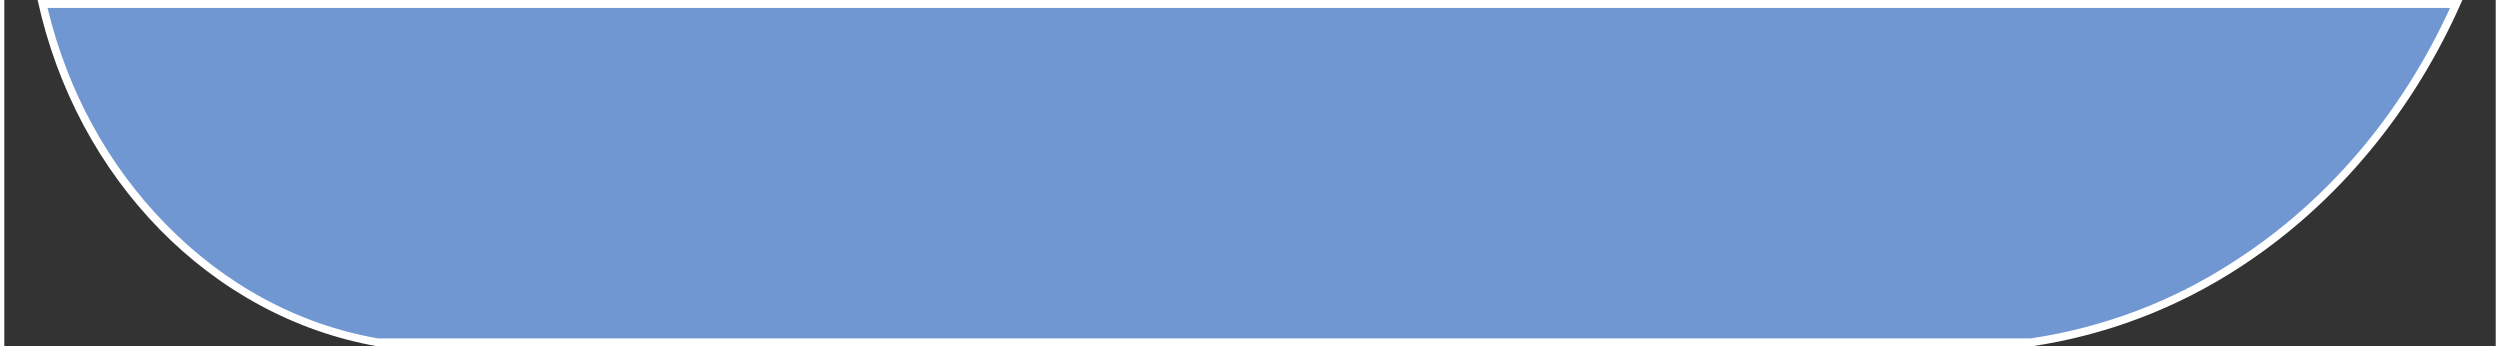 <?xml version="1.0" encoding="utf-8"?>
<!-- Generator: Adobe Illustrator 21.1.0, SVG Export Plug-In . SVG Version: 6.00 Build 0)  -->
<svg version="1.1" id="Layer_1" xmlns="http://www.w3.org/2000/svg" xmlns:xlink="http://www.w3.org/1999/xlink" x="0px" y="0px"
	 width="628" height="87" viewBox="0 0 628 87.3" style="enable-background:new 0 0 628 87.3;" xml:space="preserve">
<rect x="0" y="0" width="628" height="87.3" fill="#333333" stroke="none"/>
<style type="text/css">
	.st0{fill:#7097D2;}
	.st1{fill:#FFFFFF;}
</style>
<g>
	<path class="st0" d="M94.2,86.3c-20.3-3.6-39.1-13.7-54.3-29.2C25,41.9,14.6,22.5,9.7,1H618c-12.2,27.5-31.3,50.1-55,65.4
		c-15.9,10.4-33.4,17-52.1,19.9H94.2z"/>
	<path class="st1" d="M616.5,2c-12.2,26.6-30.8,48.6-54,63.6c-15.7,10.3-33.1,16.9-51.7,19.7H94.2c-20.1-3.5-38.6-13.5-53.6-28.9
		C26.1,41.6,15.9,22.8,10.9,2H616.5 M619.6,0H8.4C18.2,45.1,52,79.9,94.1,87.3h416.9c18.8-2.8,36.7-9.6,52.6-20
		C588.2,51.3,607.5,27.7,619.6,0L619.6,0z"/>
</g>
</svg>
